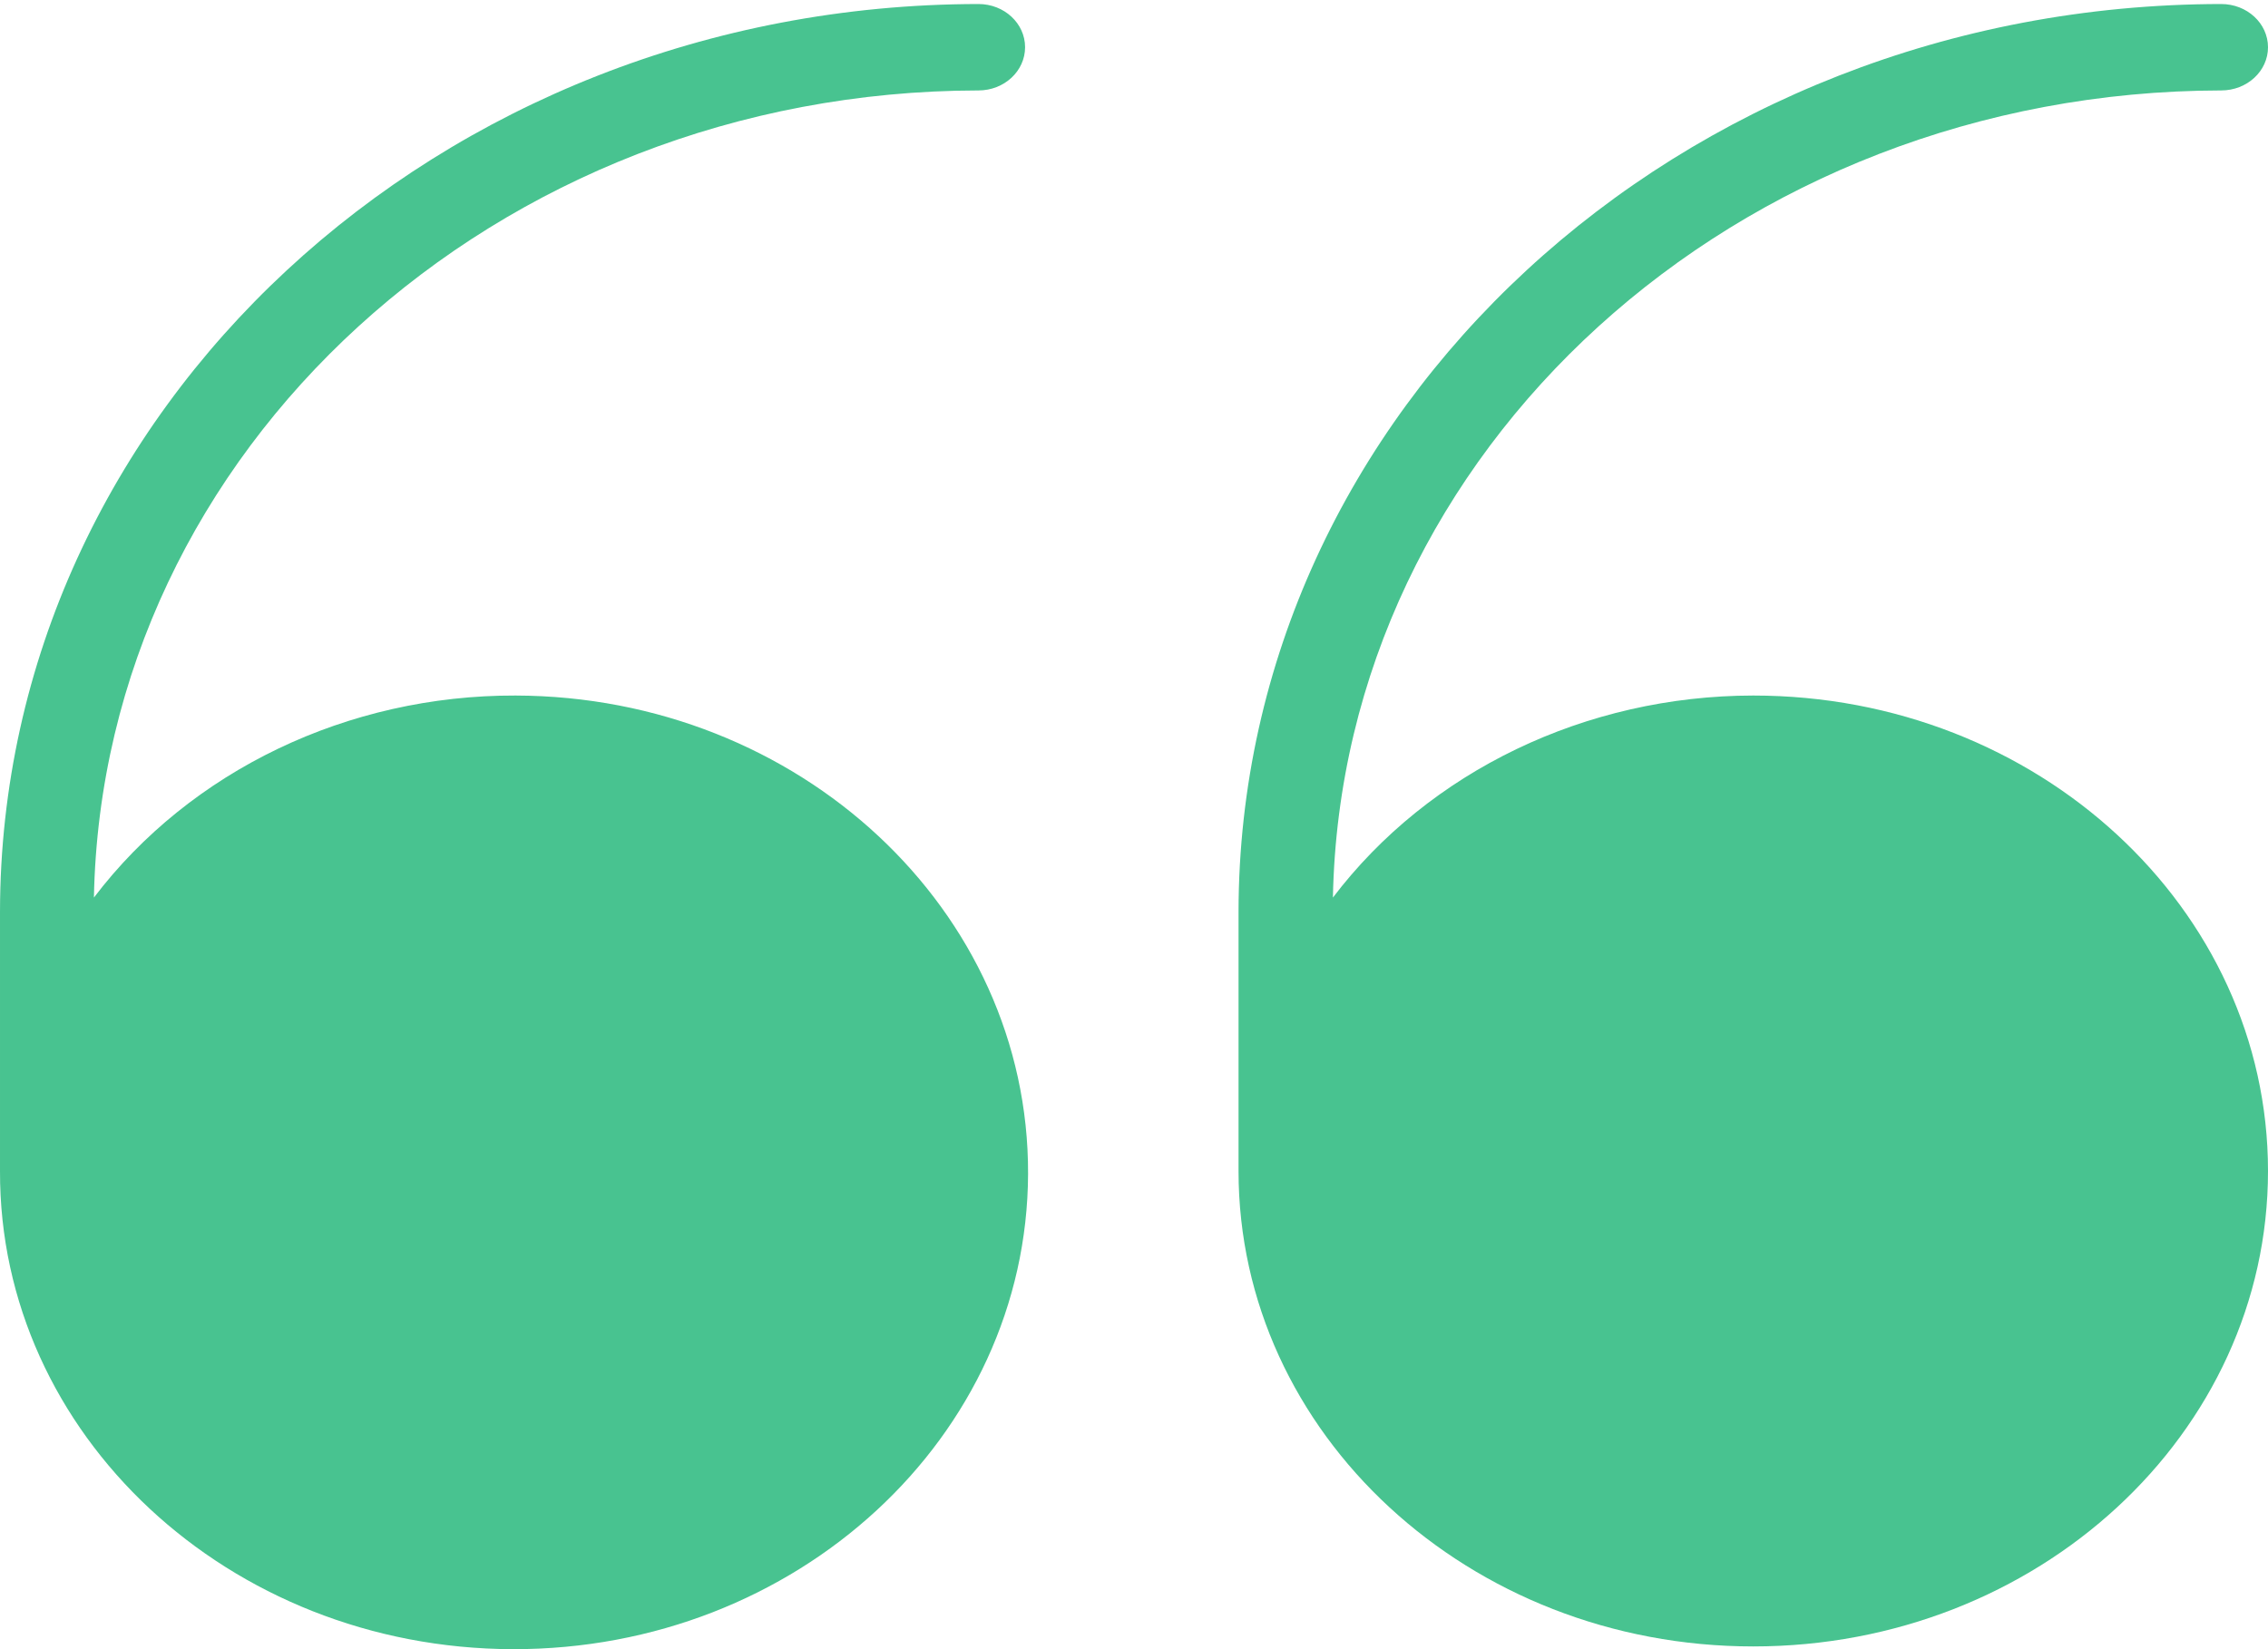 <svg width="44px" height="32px" viewBox="0 0 44 32" version="1.1" xmlns="http://www.w3.org/2000/svg" xmlns:xlink="http://www.w3.org/1999/xlink">
    <g id="quote" stroke="none" stroke-width="1" fill="none" fill-rule="evenodd">
        <g id="Desktop-HD-Copy-3" transform="translate(-603, -3295)" fill="#48C390">
            <g id="Quote" transform="translate(603, 3295)">
                <path d="M18.983,1.755 C19.482,1.755 19.887,1.38 19.887,0.916 C19.887,0.453 19.482,0.078 18.983,0.078 C8.504,0.089 0.012,7.967 4.23728813e-05,17.69 L4.23728813e-05,22.722 C-0.016,27.831 4.436,31.985 9.944,32 C15.452,32.015 19.929,27.884 19.945,22.774 C19.96,17.665 15.508,13.51 10.001,13.496 C6.749,13.487 3.696,14.95 1.822,17.416 C1.99,8.731 9.62,1.768 18.983,1.755" id="Fill-1"></path>
                <path d="M34.014,13.496 C30.767,13.499 27.724,14.961 25.859,17.416 C26.027,8.731 33.689,1.768 43.092,1.755 C43.594,1.755 44,1.38 44,0.917 C44,0.453 43.594,0.078 43.092,0.078 C32.569,0.089 24.04,7.968 24.028,17.69 L24.028,22.722 C24.028,27.817 28.499,31.947 34.014,31.947 C39.529,31.947 44,27.817 44,22.722 C44,17.627 39.529,13.496 34.014,13.496" id="Fill-4"></path>
            </g>
        </g>
    </g>
</svg>

